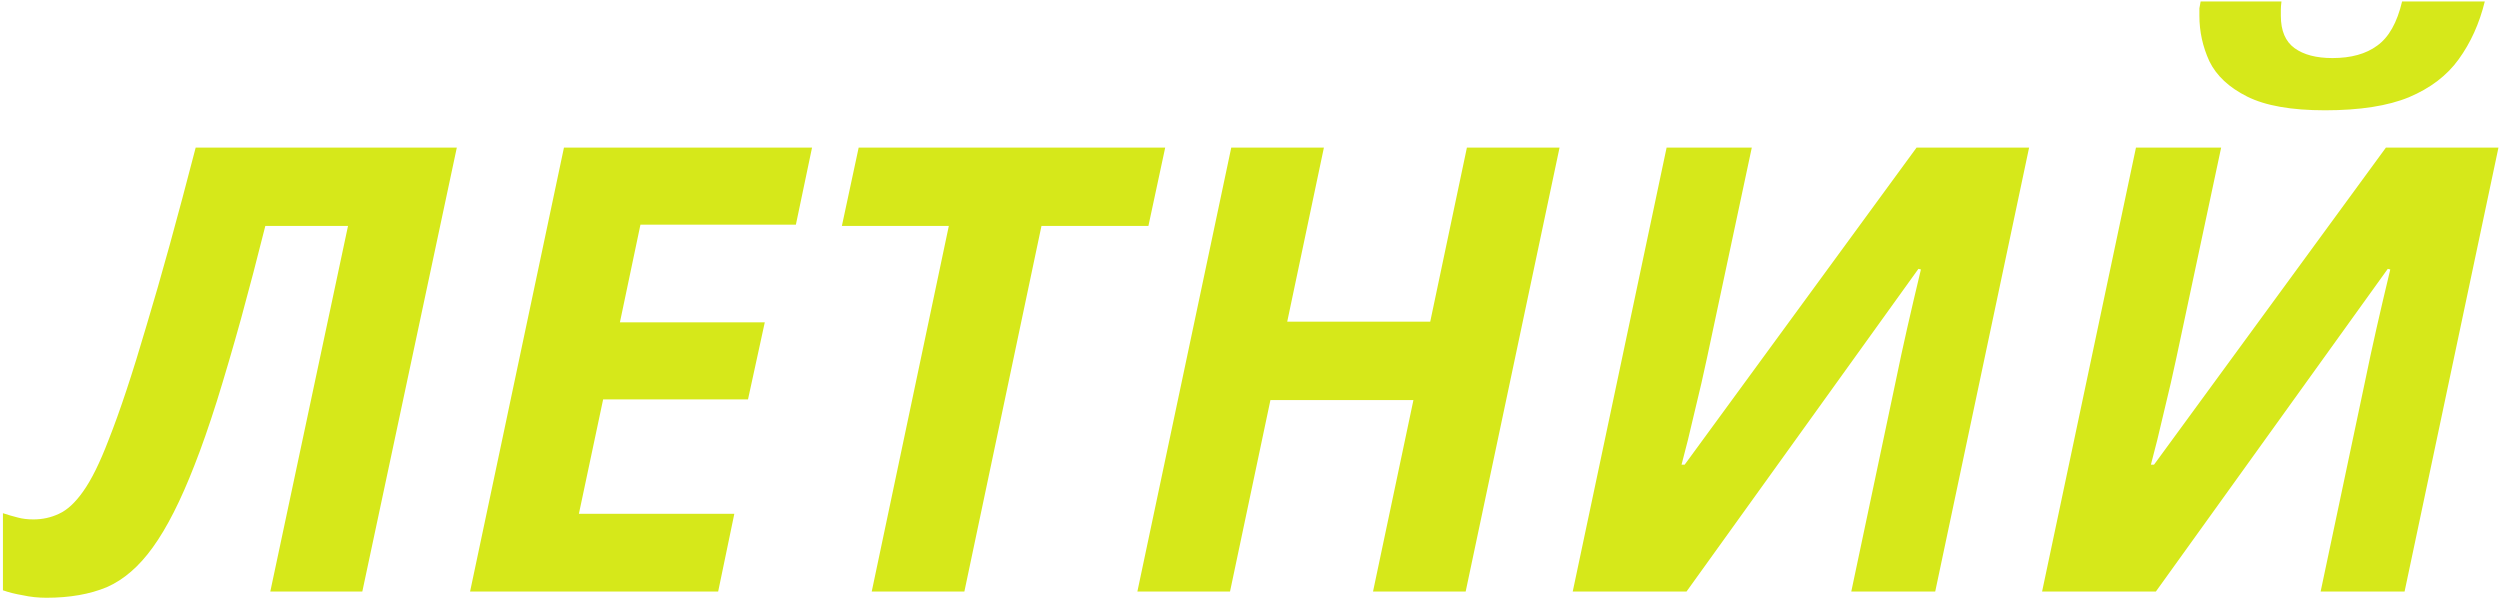 <?xml version="1.0" encoding="UTF-8"?> <svg xmlns="http://www.w3.org/2000/svg" width="579" height="139" viewBox="0 0 579 139" fill="none"> <path d="M10.76 138.44C8.84 138.44 7.016 138.248 5.288 137.864C3.56 137.576 2.024 137.192 0.68 136.712V118.856C1.832 119.24 2.984 119.576 4.136 119.864C5.192 120.152 6.392 120.296 7.736 120.296C9.848 120.296 11.816 119.864 13.64 119C15.56 118.136 17.432 116.408 19.256 113.816C21.176 111.128 23.144 107.144 25.16 101.864C27.752 95.336 30.68 86.504 33.944 75.368C37.304 64.232 41.096 50.504 45.32 34.184H105.8L83.912 137H62.6L80.6 52.328H61.448C59.624 59.624 57.752 66.776 55.832 73.784C53.912 80.696 52.04 87.08 50.216 92.936C48.392 98.696 46.664 103.64 45.032 107.768C41.864 115.928 38.648 122.264 35.384 126.776C32.216 131.192 28.664 134.264 24.728 135.992C20.792 137.624 16.136 138.44 10.76 138.44ZM108.869 137L130.613 34.184H188.069L184.325 52.04H148.325L143.573 74.648H177.125L173.237 92.504H139.685L134.069 119H170.069L166.325 137H108.869ZM201.892 137L219.748 52.328H194.98L198.868 34.184H269.86L265.972 52.328H241.204L223.348 137H201.892ZM263.416 137L285.16 34.184H306.616L298.12 74.504H331.24L339.736 34.184H361.192L339.448 137H317.992L327.352 92.648H294.232L284.872 137H263.416ZM364.244 137L385.988 34.184H405.716L395.348 82.856C394.58 86.504 393.62 90.68 392.468 95.384C391.412 99.992 390.404 104.072 389.444 107.624H390.164L443.876 34.184H469.94L448.196 137H428.756L438.98 88.616C439.844 84.392 440.756 80.168 441.716 75.944C442.676 71.72 443.732 67.208 444.884 62.408L444.308 62.264L390.596 137H364.244ZM472.947 137L494.691 34.184H514.419L504.051 82.856C503.283 86.504 502.323 90.68 501.171 95.384C500.115 99.992 499.107 104.072 498.147 107.624H498.867L552.579 34.184H578.643L556.899 137H537.459L547.683 88.616C548.547 84.392 549.459 80.168 550.419 75.944C551.379 71.72 552.435 67.208 553.587 62.408L553.011 62.264L499.299 137H472.947ZM538.467 25.544C530.691 25.544 524.691 24.488 520.467 22.376C516.243 20.264 513.315 17.528 511.683 14.168C510.147 10.808 509.379 7.304 509.379 3.656C509.379 3.08 509.379 2.504 509.379 1.928C509.475 1.352 509.571 0.824 509.667 0.344H528.387C528.291 1.112 528.243 1.736 528.243 2.216C528.243 2.696 528.243 3.176 528.243 3.656C528.243 7.112 529.299 9.608 531.411 11.144C533.523 12.68 536.451 13.448 540.195 13.448C544.515 13.448 547.971 12.488 550.563 10.568C553.251 8.648 555.171 5.24 556.323 0.344H575.475C574.227 5.432 572.211 9.896 569.427 13.736C566.739 17.48 562.899 20.408 557.907 22.52C553.011 24.536 546.531 25.544 538.467 25.544Z" fill="#D6E81A"></path> </svg> 